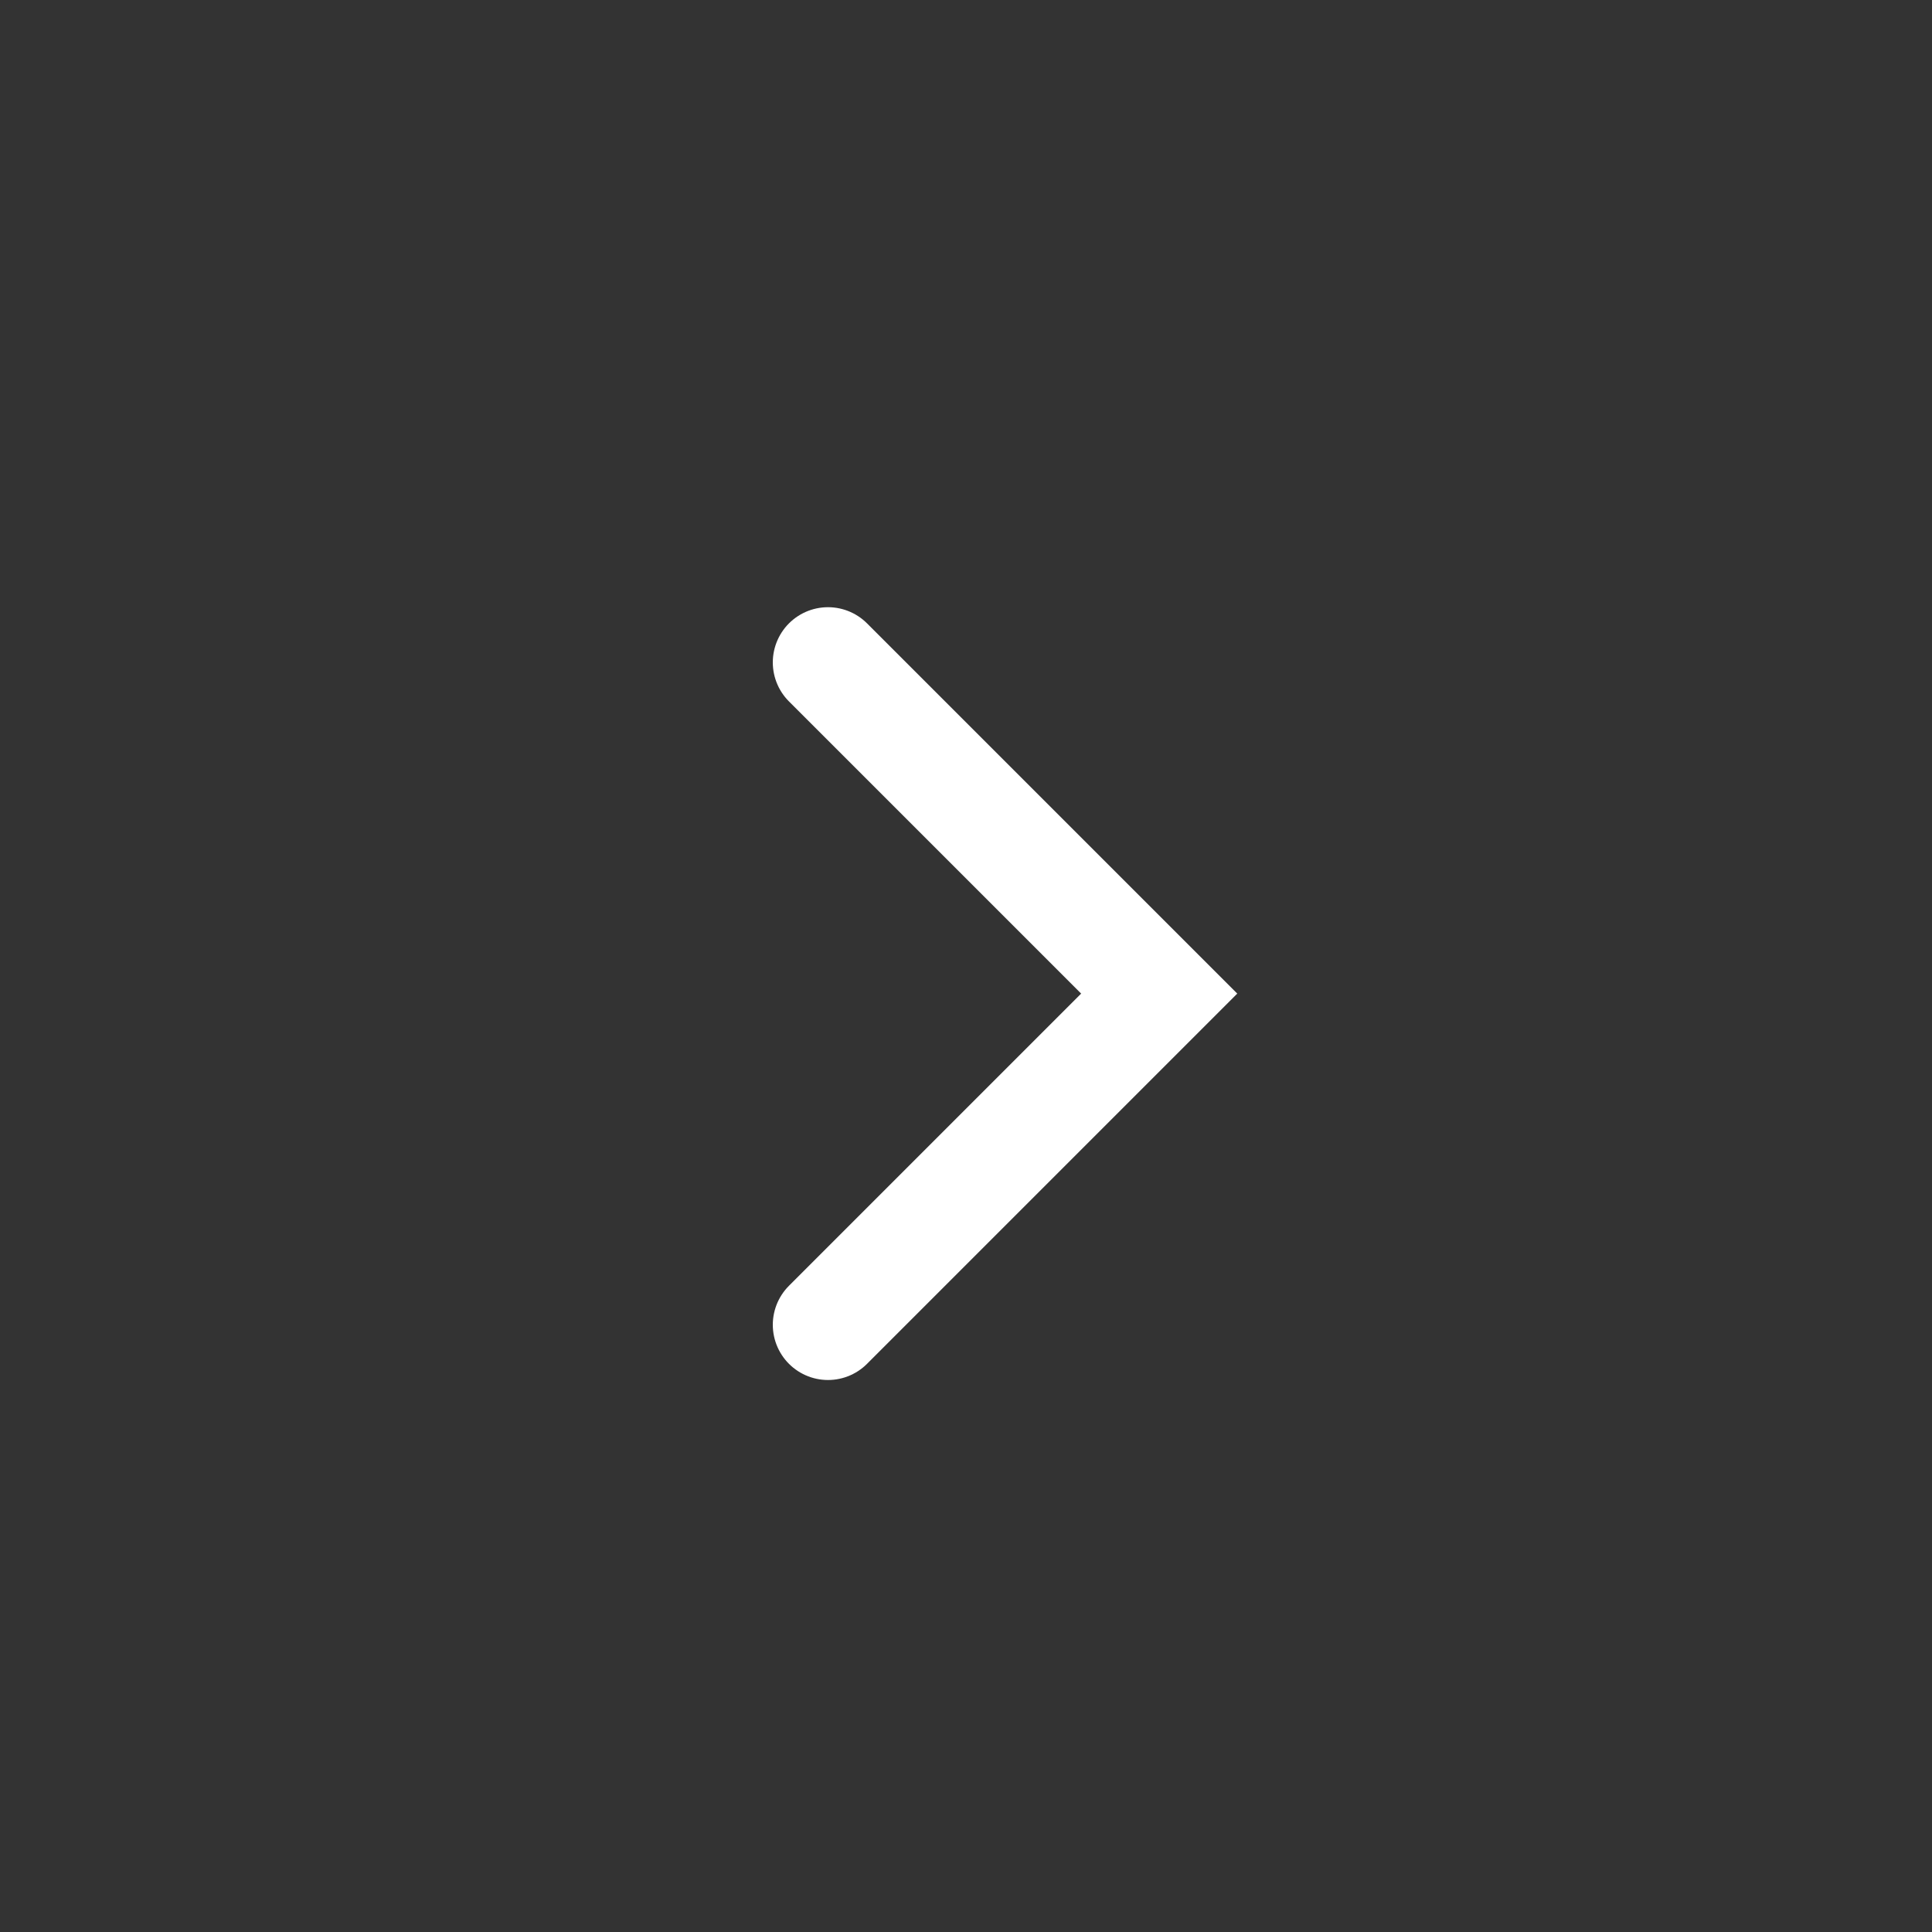 <svg width="35" height="35" viewBox="0 0 35 35" fill="none" xmlns="http://www.w3.org/2000/svg">
<rect x="0" y="0" width="35" height="35" fill="#333333" stroke="none"/>
<path d="M15 12L21 18L15 24" stroke="white" stroke-width="2" stroke-miterlimit="10" stroke-linecap="round"/>
</svg>
